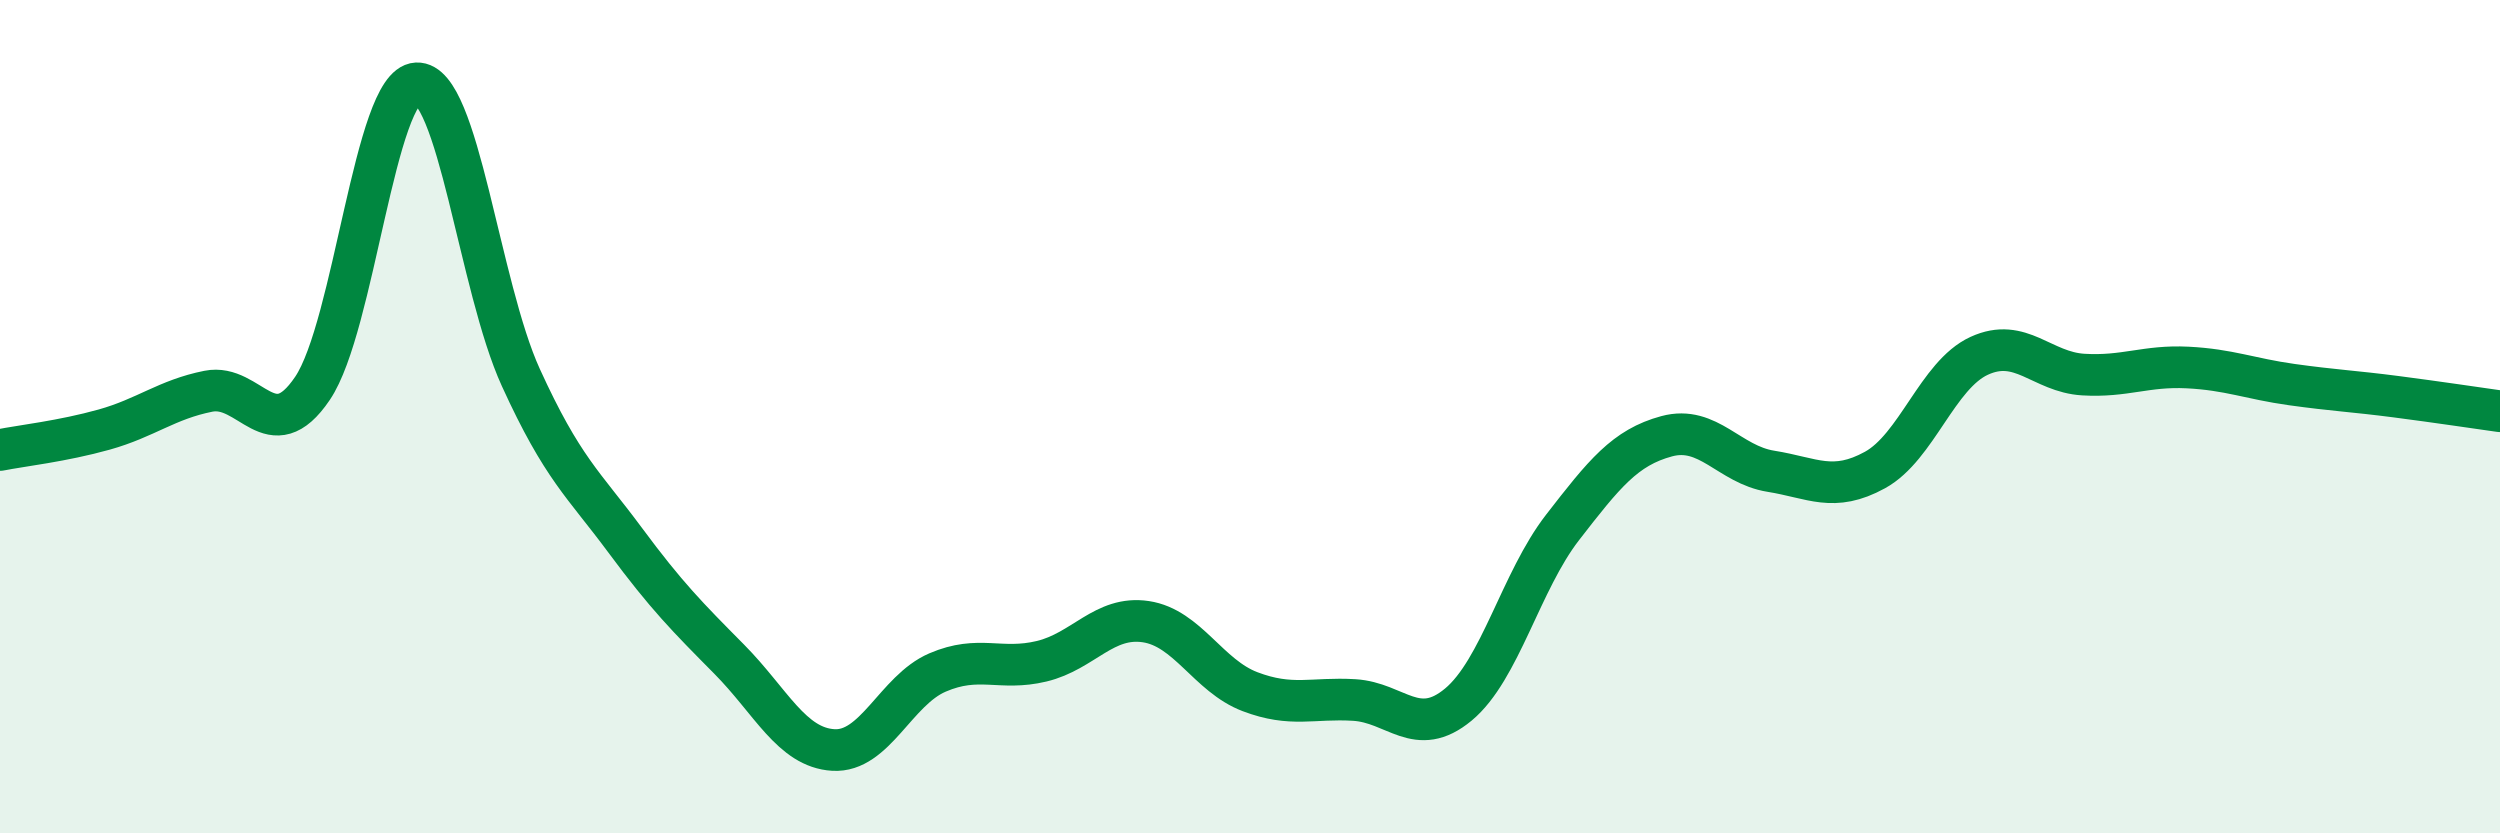 
    <svg width="60" height="20" viewBox="0 0 60 20" xmlns="http://www.w3.org/2000/svg">
      <path
        d="M 0,10.8 C 0.5,10.7 1.5,10.59 2.5,10.31 C 3.5,10.03 4,9.59 5,9.39 C 6,9.19 6.5,10.8 7.5,9.32 C 8.5,7.84 9,2.05 10,2 C 11,1.95 11.5,6.87 12.5,9.06 C 13.5,11.25 14,11.61 15,12.96 C 16,14.31 16.5,14.81 17.5,15.82 C 18.5,16.83 19,17.94 20,18 C 21,18.06 21.5,16.57 22.5,16.14 C 23.5,15.71 24,16.11 25,15.87 C 26,15.63 26.5,14.77 27.5,14.92 C 28.5,15.07 29,16.22 30,16.6 C 31,16.98 31.5,16.74 32.5,16.8 C 33.5,16.86 34,17.74 35,16.91 C 36,16.08 36.5,13.95 37.5,12.66 C 38.5,11.37 39,10.74 40,10.47 C 41,10.2 41.5,11.15 42.5,11.31 C 43.5,11.47 44,11.83 45,11.28 C 46,10.73 46.5,9 47.5,8.54 C 48.5,8.08 49,8.93 50,8.99 C 51,9.05 51.5,8.77 52.5,8.82 C 53.5,8.87 54,9.09 55,9.23 C 56,9.37 56.5,9.39 57.5,9.52 C 58.5,9.65 59.5,9.8 60,9.87L60 20L0 20Z"
        fill="#008740"
        opacity="0.1"
        stroke-linecap="round"
        stroke-linejoin="round"
      />
      <path
        d="M 0,10.8 C 0.5,10.7 1.5,10.59 2.5,10.31 C 3.5,10.03 4,9.59 5,9.39 C 6,9.19 6.5,10.8 7.5,9.32 C 8.5,7.84 9,2.05 10,2 C 11,1.95 11.5,6.87 12.5,9.06 C 13.5,11.25 14,11.61 15,12.96 C 16,14.31 16.5,14.81 17.5,15.82 C 18.5,16.83 19,17.94 20,18 C 21,18.06 21.5,16.57 22.5,16.14 C 23.5,15.71 24,16.11 25,15.87 C 26,15.63 26.5,14.77 27.5,14.92 C 28.5,15.07 29,16.22 30,16.6 C 31,16.98 31.5,16.74 32.5,16.8 C 33.5,16.86 34,17.74 35,16.91 C 36,16.08 36.5,13.95 37.5,12.66 C 38.5,11.37 39,10.74 40,10.47 C 41,10.2 41.5,11.15 42.5,11.31 C 43.5,11.47 44,11.83 45,11.28 C 46,10.73 46.5,9 47.5,8.54 C 48.5,8.08 49,8.93 50,8.99 C 51,9.05 51.5,8.77 52.5,8.82 C 53.5,8.87 54,9.09 55,9.23 C 56,9.37 56.5,9.39 57.5,9.52 C 58.5,9.65 59.5,9.8 60,9.87"
        stroke="#008740"
        stroke-width="1"
        fill="none"
        stroke-linecap="round"
        stroke-linejoin="round"
      />
    </svg>
  